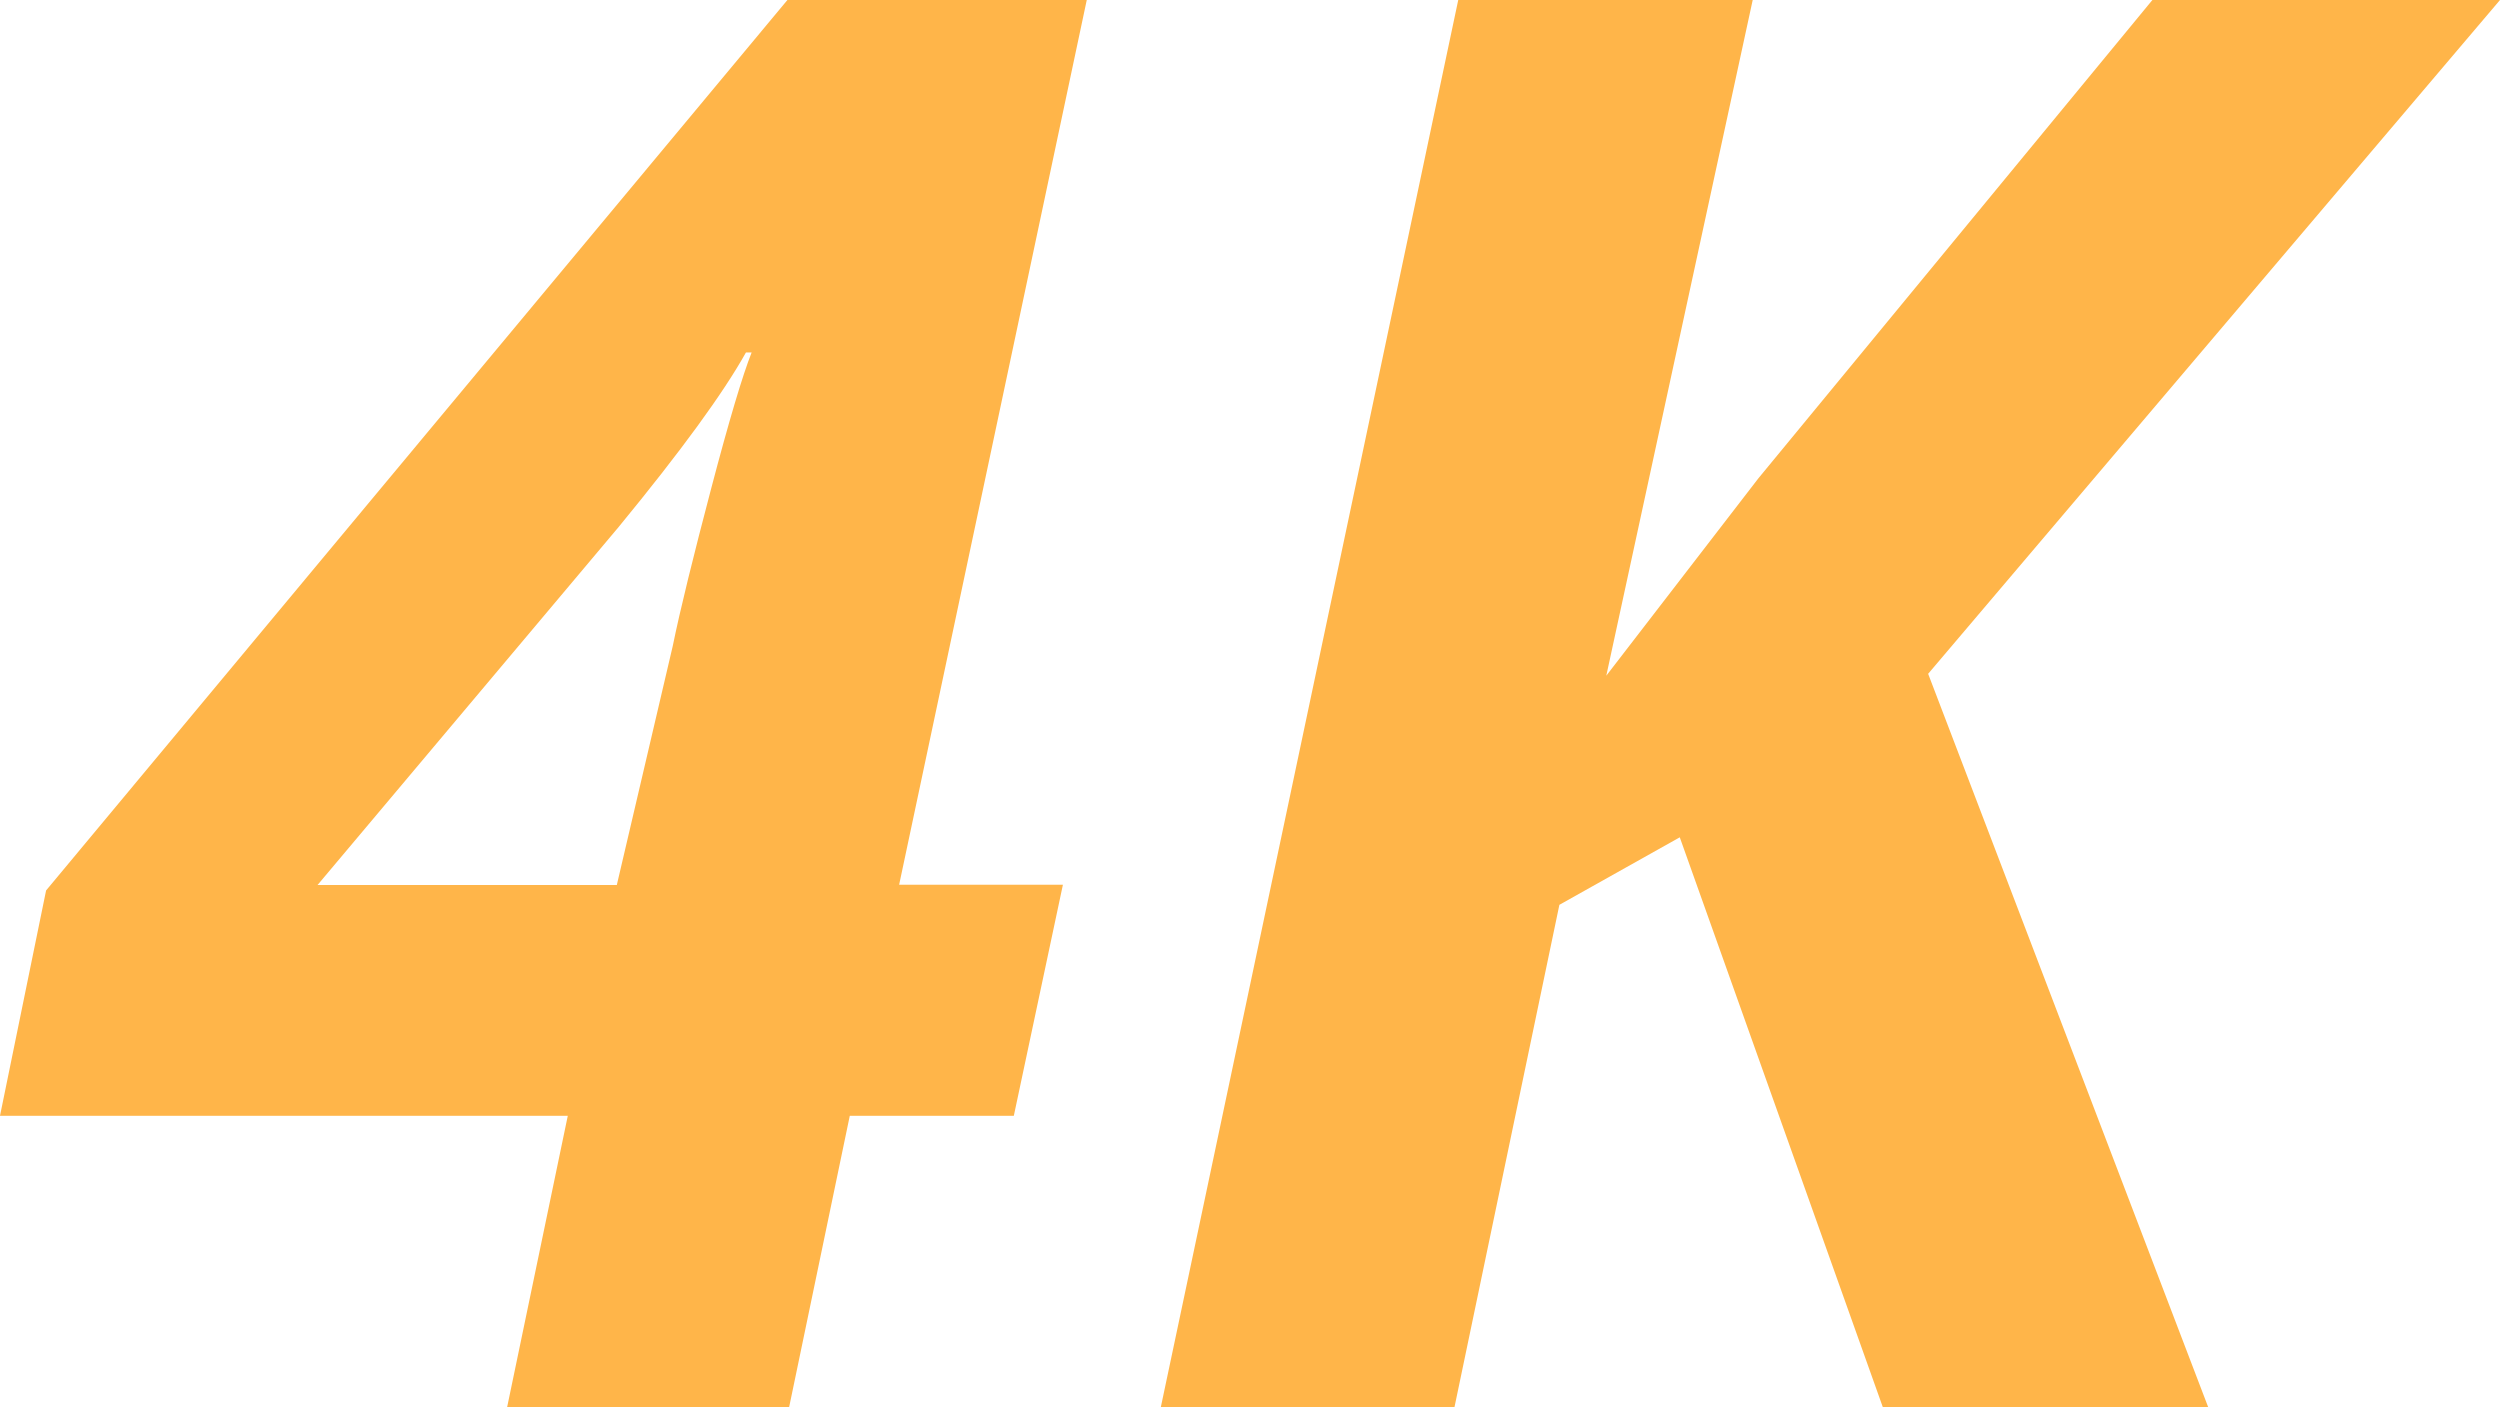<svg viewBox="0 0 92.2 51.9" xmlns="http://www.w3.org/2000/svg" id="Layer_2"><defs><style>.cls-1{fill:#ffb549;}</style></defs><g id="Layer_1-2"><path d="m37.38,41.15h-6.04l-2.24,10.76h-10.4l2.24-10.76H0l1.7-8.31L29.04,0h11.04l-6.92,32.63h6.04l-1.81,8.52Zm-14.63-8.52l2.06-8.8c.28-1.37.76-3.31,1.42-5.82.66-2.51,1.16-4.18,1.49-5.01h-.21c-.83,1.49-2.39,3.63-4.69,6.43l-11.11,13.21h11.04Z" class="cls-1"></path><path d="m81.44,51.9h-12l-7.49-21.02-4.44,2.49-3.87,18.53h-10.83L53.78,0h10.86l-5.4,24.92,5.61-7.28L79.38,0h12.82l-21.09,24.85,10.33,27.05Z" class="cls-1"></path></g></svg>